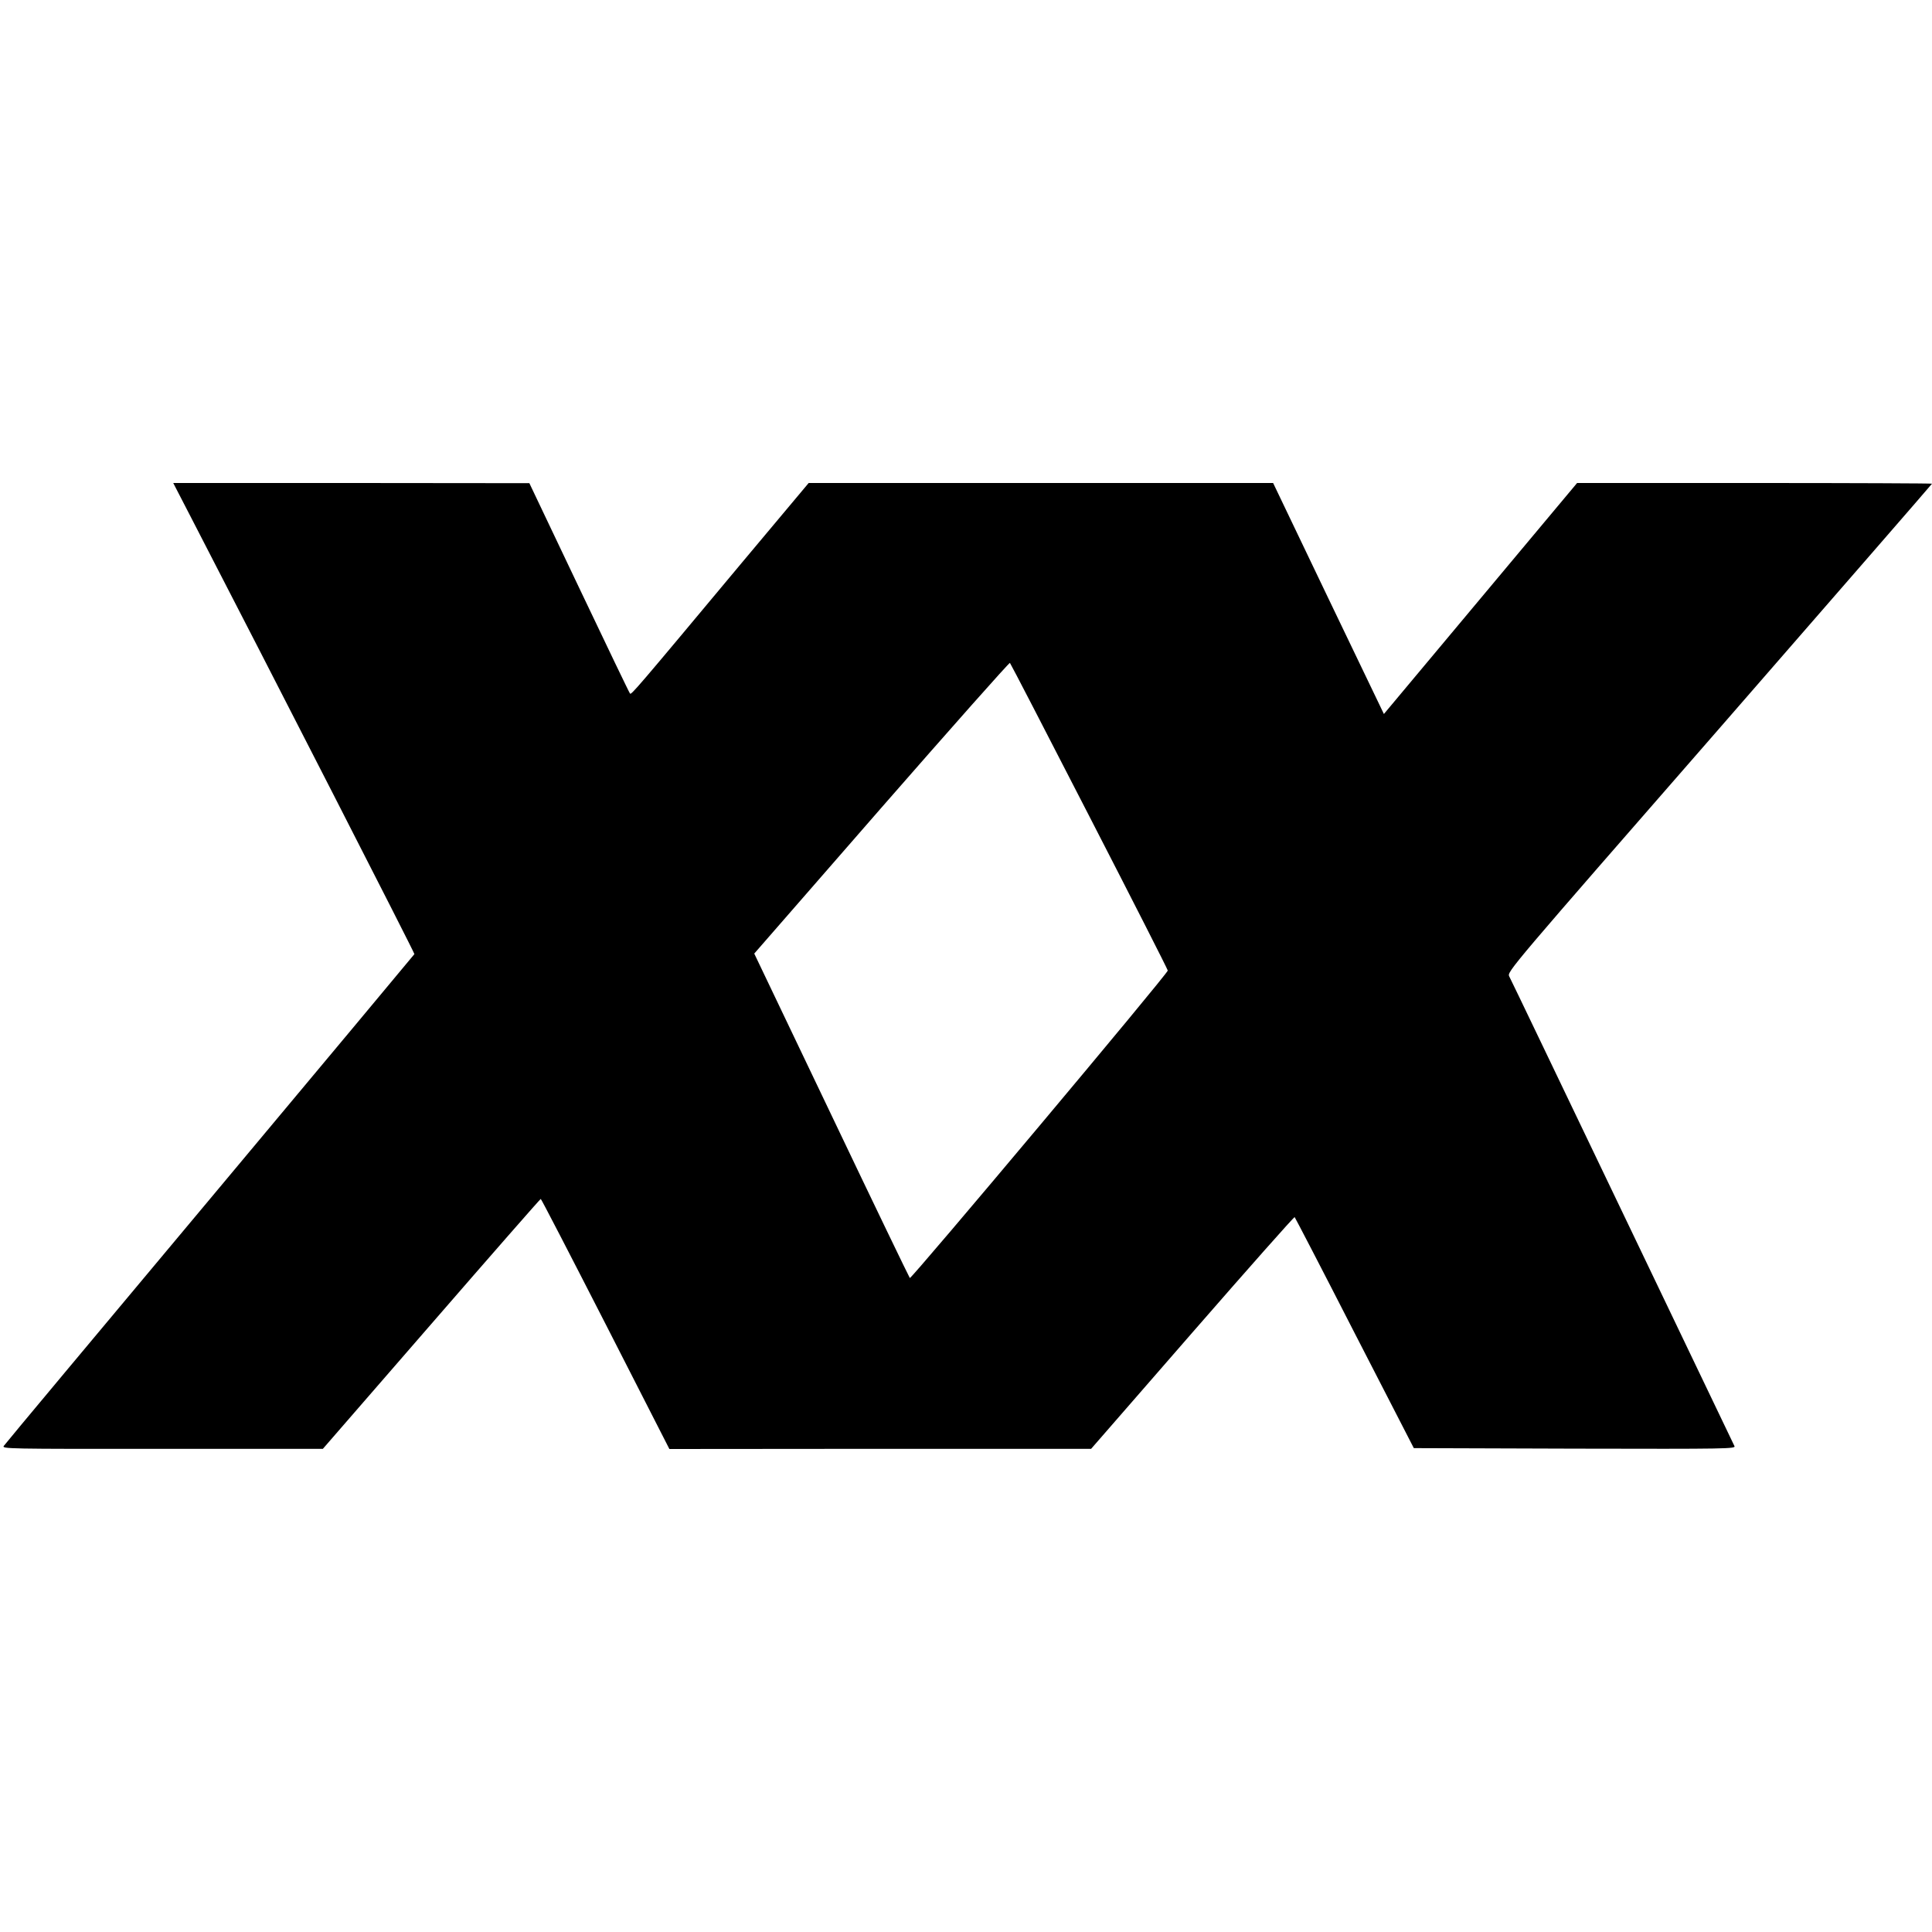 <?xml version="1.0" standalone="no"?>
<!DOCTYPE svg PUBLIC "-//W3C//DTD SVG 20010904//EN"
 "http://www.w3.org/TR/2001/REC-SVG-20010904/DTD/svg10.dtd">
<svg version="1.0" xmlns="http://www.w3.org/2000/svg"
 width="1104pt" height="1104pt" viewBox="0 0 1104 1104"
 preserveAspectRatio="xMidYMid meet">
<g transform="translate(0,1104) scale(0.1,-0.1)"
fill="#000000" stroke="none">
<path d="M1084 8098 c474 -917 1286 -2504 1284 -2510 -2 -3 -527 -633 -1168
-1399 -641 -766 -1171 -1400 -1178 -1411 -13 -17 15 -18 905 -17 l918 0 620
714 c341 393 622 714 625 714 3 0 169 -321 370 -714 l365 -715 1205 1 1205 0
579 665 c318 365 581 662 584 659 3 -3 158 -301 343 -663 l338 -657 921 -3
c875 -2 920 -1 911 15 -5 10 -293 612 -641 1338 -348 726 -638 1332 -646 1346
-13 26 5 46 1202 1418 667 766 1214 1395 1214 1397 0 2 -456 4 -1014 4 l-1014
0 -552 -660 -552 -660 -317 660 -316 660 -1327 0 -1327 0 -383 -457 c-610
-731 -631 -755 -638 -746 -4 4 -135 277 -291 605 l-284 597 -1017 1 -1018 0
94 -182z m5141 -1723 c246 -478 448 -875 448 -881 1 -17 -1466 -1765 -1474
-1757 -4 5 -206 423 -448 931 l-441 923 727 834 c401 459 731 831 734 827 4
-4 208 -398 454 -877z"/>
</g>
</svg>
